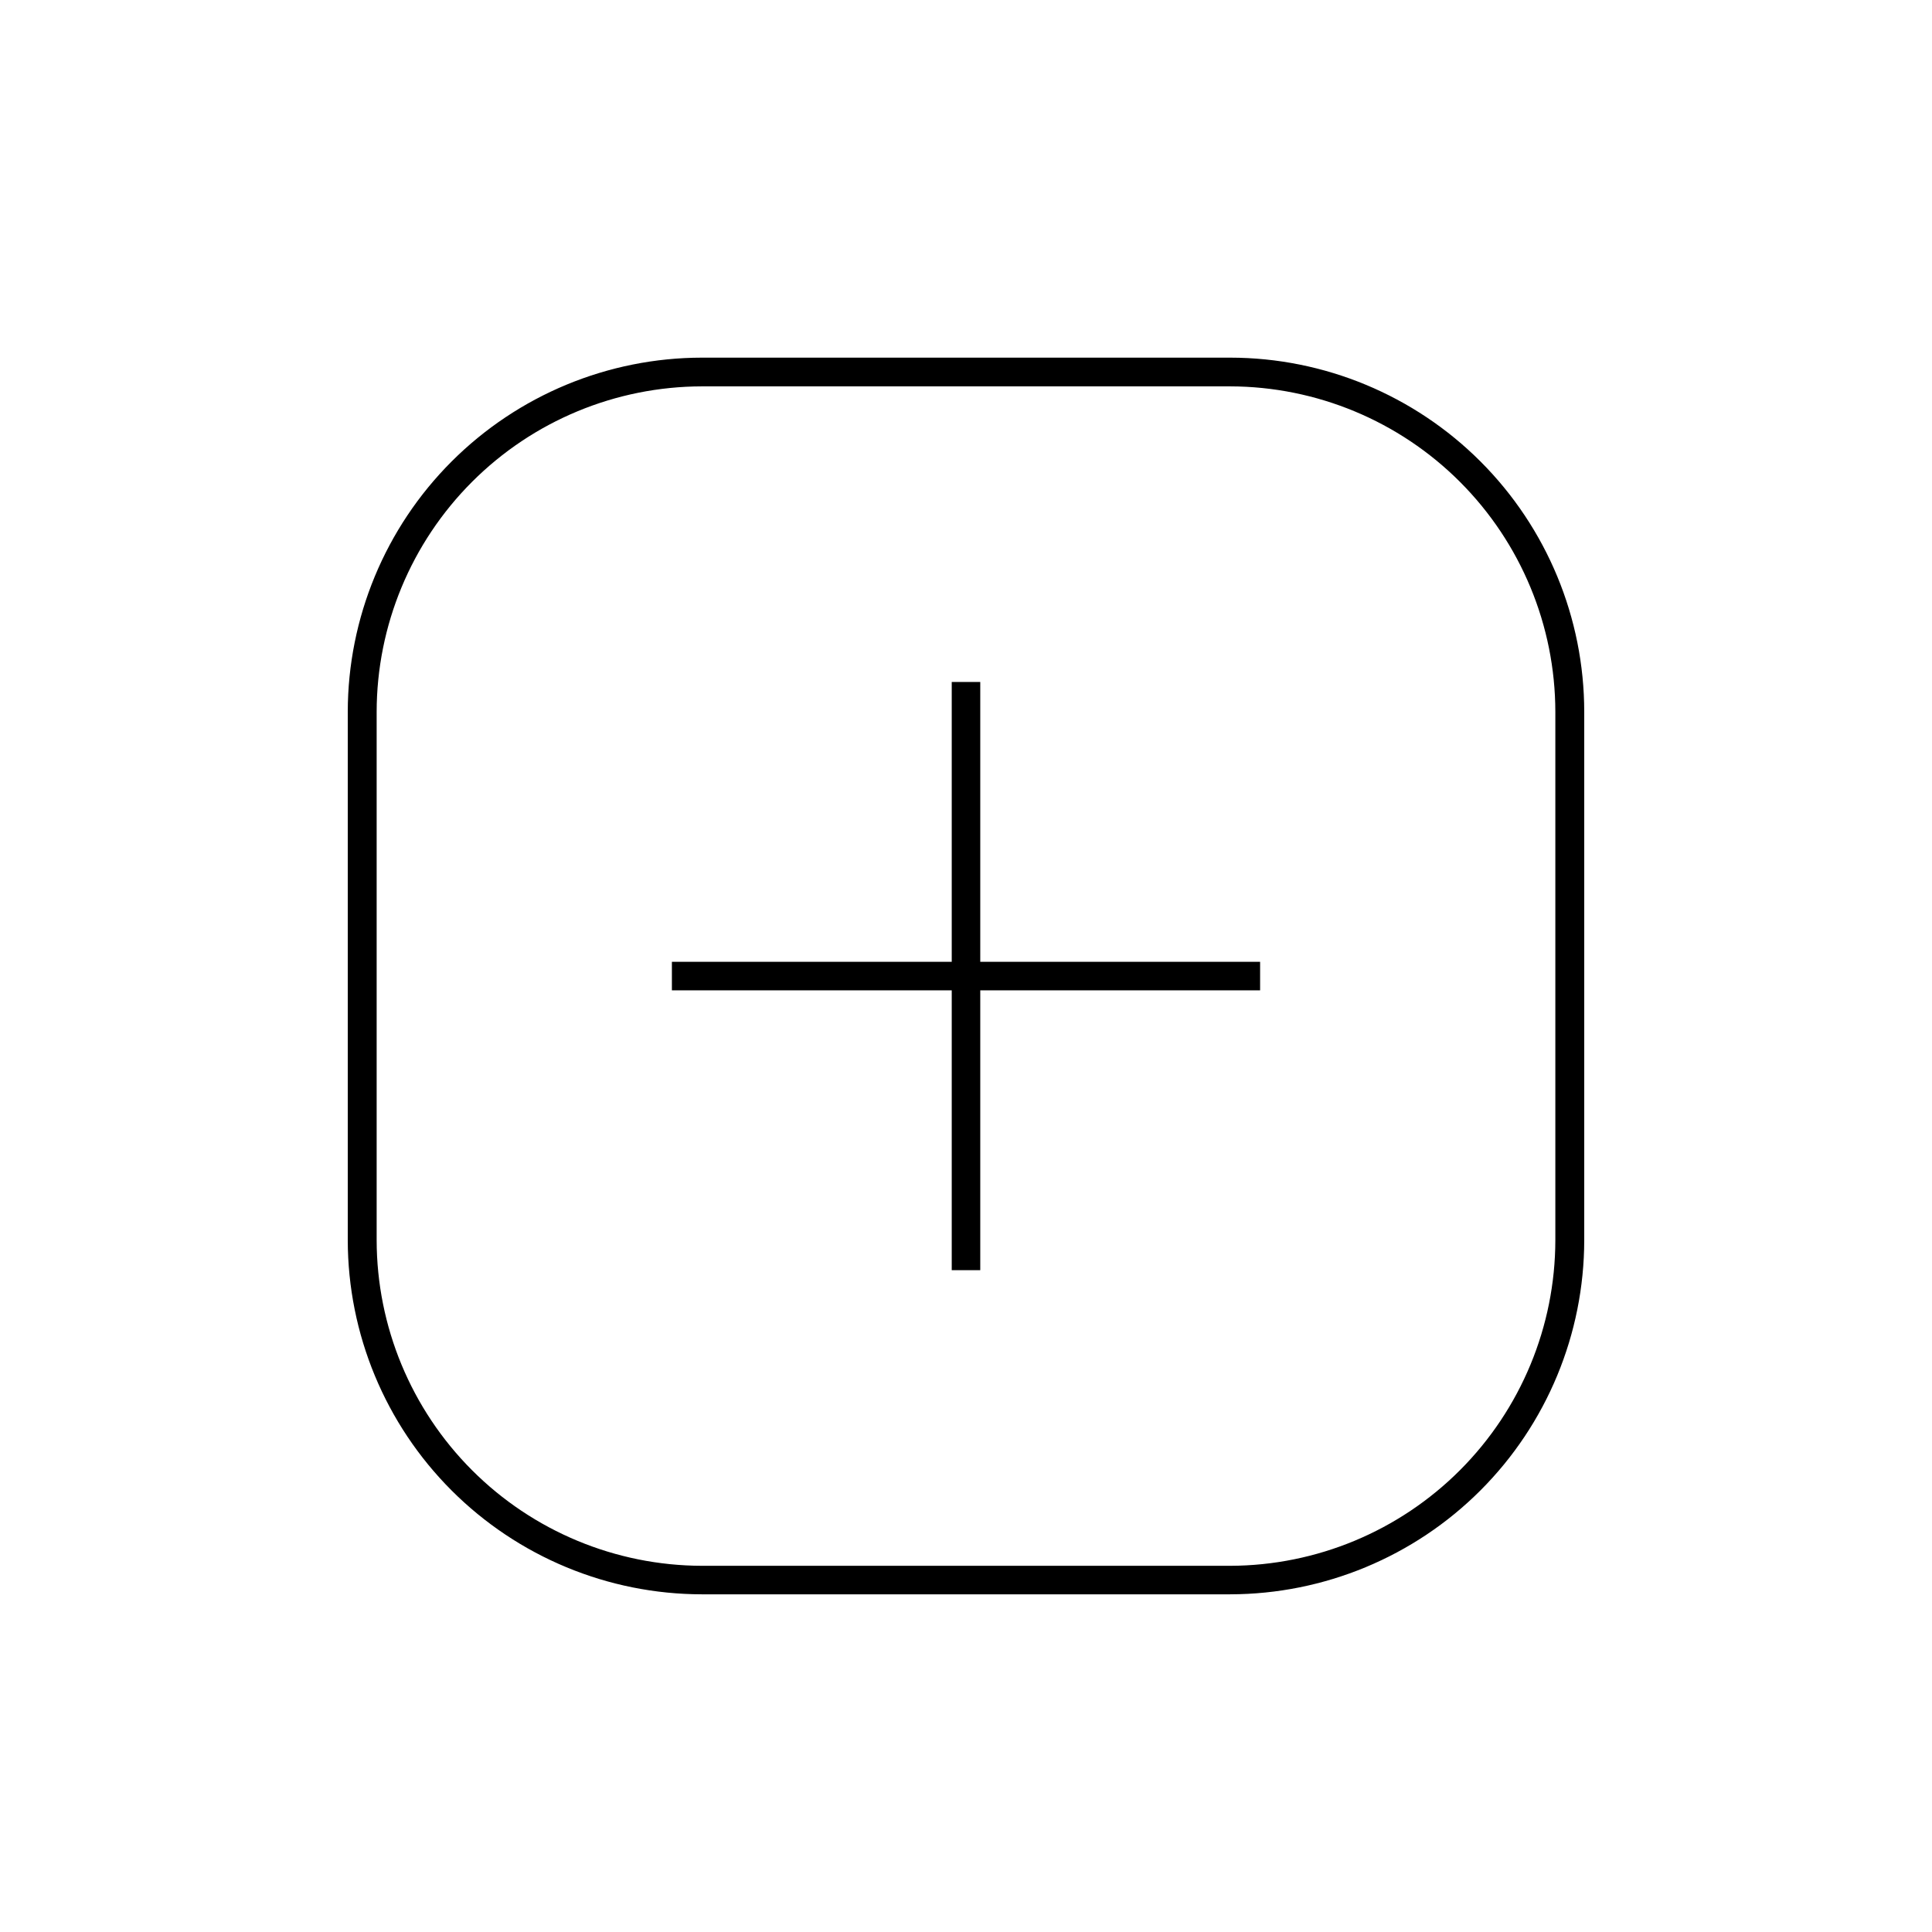 <?xml version="1.0" encoding="UTF-8"?>
<!-- Uploaded to: ICON Repo, www.iconrepo.com, Generator: ICON Repo Mixer Tools -->
<svg fill="#000000" width="800px" height="800px" version="1.1" viewBox="144 144 512 512" xmlns="http://www.w3.org/2000/svg">
 <g>
  <path d="m396.22 324.73h7.559v155.88h-7.559z"/>
  <path d="m322.06 398.89h155.88v7.559h-155.88z"/>
  <path d="m470.03 566.51h-140.01c-24.887-0.027-48.742-9.926-66.34-27.52-17.598-17.598-27.492-41.457-27.52-66.34v-140.01c0.027-24.887 9.922-48.746 27.52-66.34 17.598-17.598 41.453-27.496 66.34-27.52h140.01c24.883 0.023 48.734 9.926 66.32 27.523 17.59 17.598 27.477 41.453 27.488 66.336v140.01c-0.023 24.875-9.914 48.727-27.5 66.32-17.586 17.594-41.434 27.5-66.309 27.539zm-140.01-320.12c-22.859 0.039-44.77 9.141-60.926 25.309-16.16 16.168-25.25 38.086-25.277 60.945v140.01c0.027 22.863 9.113 44.785 25.273 60.961 16.156 16.176 38.066 25.289 60.93 25.34h140.01c22.855-0.066 44.754-9.184 60.898-25.359 16.148-16.176 25.227-38.086 25.254-60.941v-140.01c-0.027-22.852-9.109-44.758-25.258-60.926-16.148-16.168-38.043-25.273-60.895-25.328z"/>
 </g>
</svg>